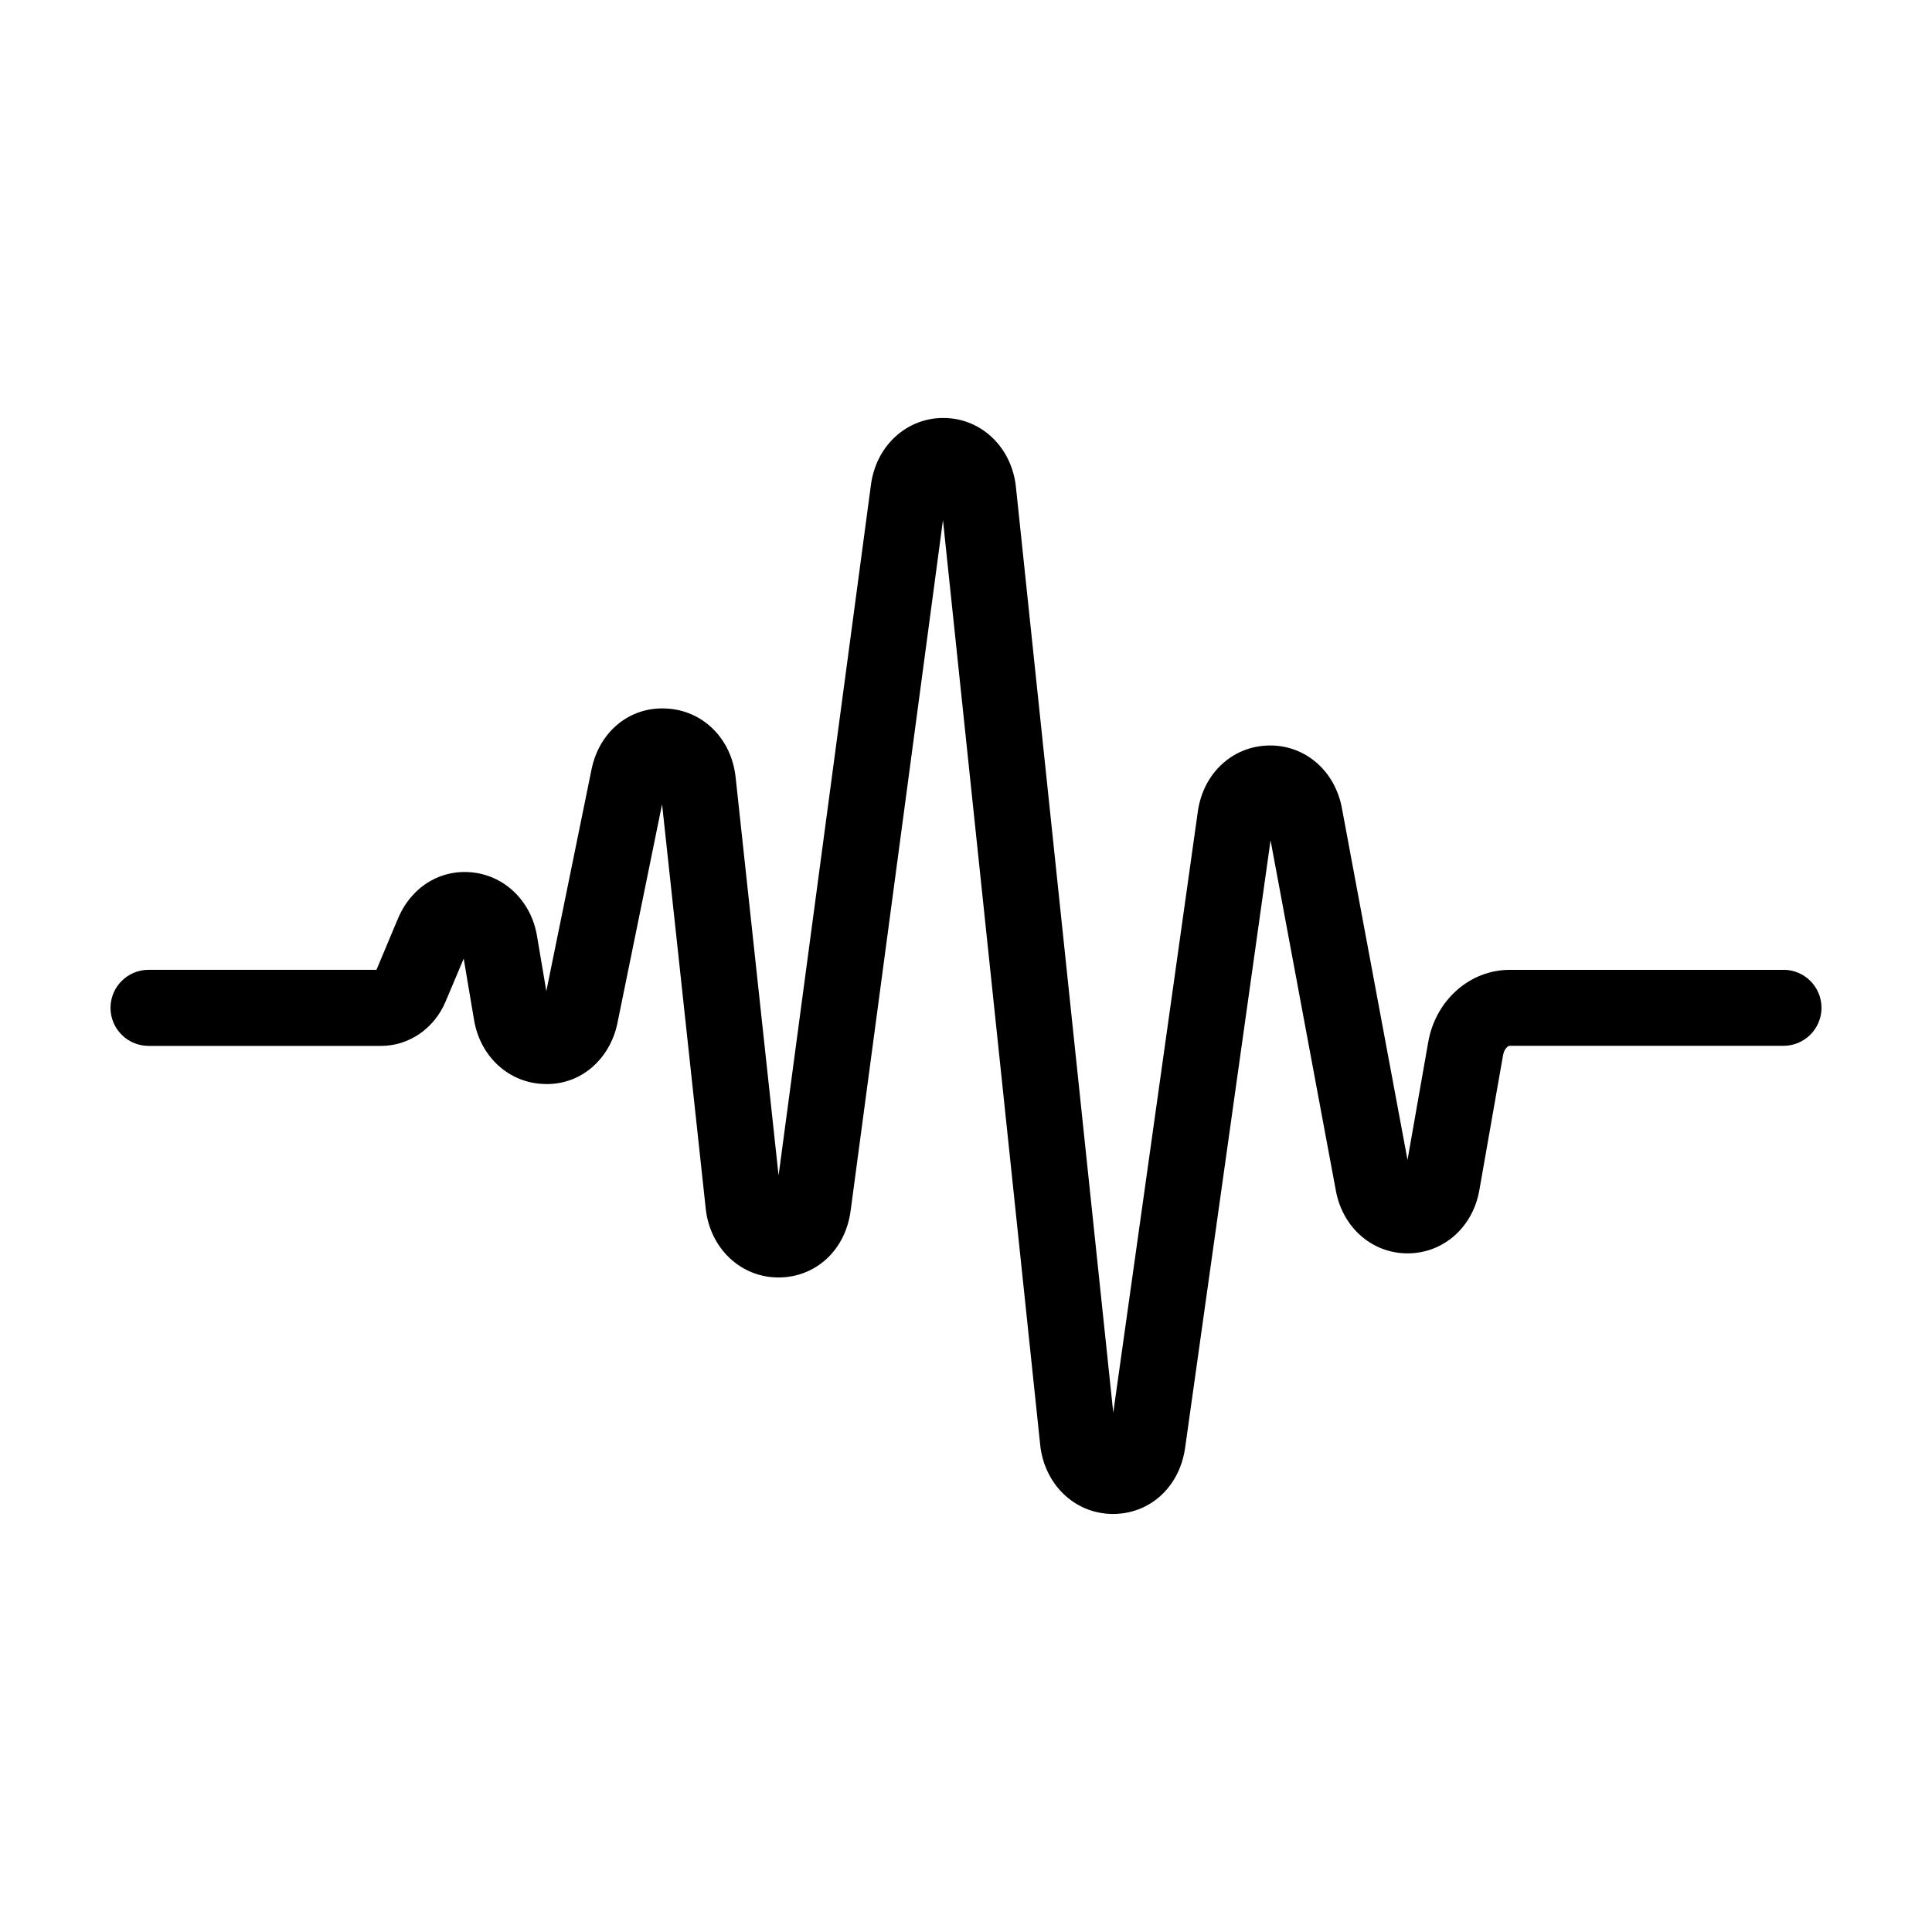 <?xml version="1.0" encoding="UTF-8"?>
<!-- Uploaded to: SVG Repo, www.svgrepo.com, Generator: SVG Repo Mixer Tools -->
<svg fill="#000000" width="800px" height="800px" version="1.1" viewBox="144 144 512 512" xmlns="http://www.w3.org/2000/svg">
 <path d="m616.64 401.02h-72.555c-10.566 0-19.645 8.055-21.59 19.148l-5.488 31.211-17.398-93.27c-1.848-9.805-9.617-16.551-18.988-16.551-0.152 0-0.312 0-0.469 0.004-9.609 0.227-17.312 7.438-18.715 17.508l-22.41 159.31-25.797-245.33c-1.098-10.461-9.082-18.152-18.988-18.285h-0.266c-9.766 0-17.801 7.406-19.164 17.688l-24.48 183.06-11.387-105.55c-1.117-10.27-8.695-17.754-18.43-18.203-9.734-0.5-17.73 6.195-19.754 16.156l-11.98 58.754-2.473-14.656c-1.508-9.004-8.277-15.75-16.848-16.785-8.52-1.027-16.309 3.641-19.906 11.992l-5.789 13.793h-60.402c-5.562 0-10.078 4.516-10.078 10.078s4.516 10.078 10.078 10.078h61.66c7.367 0 14.055-4.602 17.051-11.719l4.812-11.406 2.746 16.277c1.652 9.812 9.367 16.785 18.758 16.953 9.41 0.309 17.254-6.481 19.242-16.176l11.824-57.965 11.566 107.16c1.137 10.461 9.145 18.133 19.043 18.246h0.23c9.898 0 17.75-7.25 19.129-17.688l24.469-183.01 25.77 245.07c1.094 10.422 9.055 18.121 18.922 18.297 0.125 0 0.25 0.004 0.371 0.004 9.805 0 17.637-7.148 19.109-17.516l22.645-161 17.324 92.926c1.832 9.754 9.629 16.531 18.988 16.531h0.141c9.422-0.07 17.191-6.977 18.883-16.777l6.281-35.746c0.293-1.652 1.273-2.481 1.742-2.481h72.57c5.562 0 10.078-4.516 10.078-10.078-0.004-5.559-4.516-10.07-10.078-10.07z"/>
</svg>
